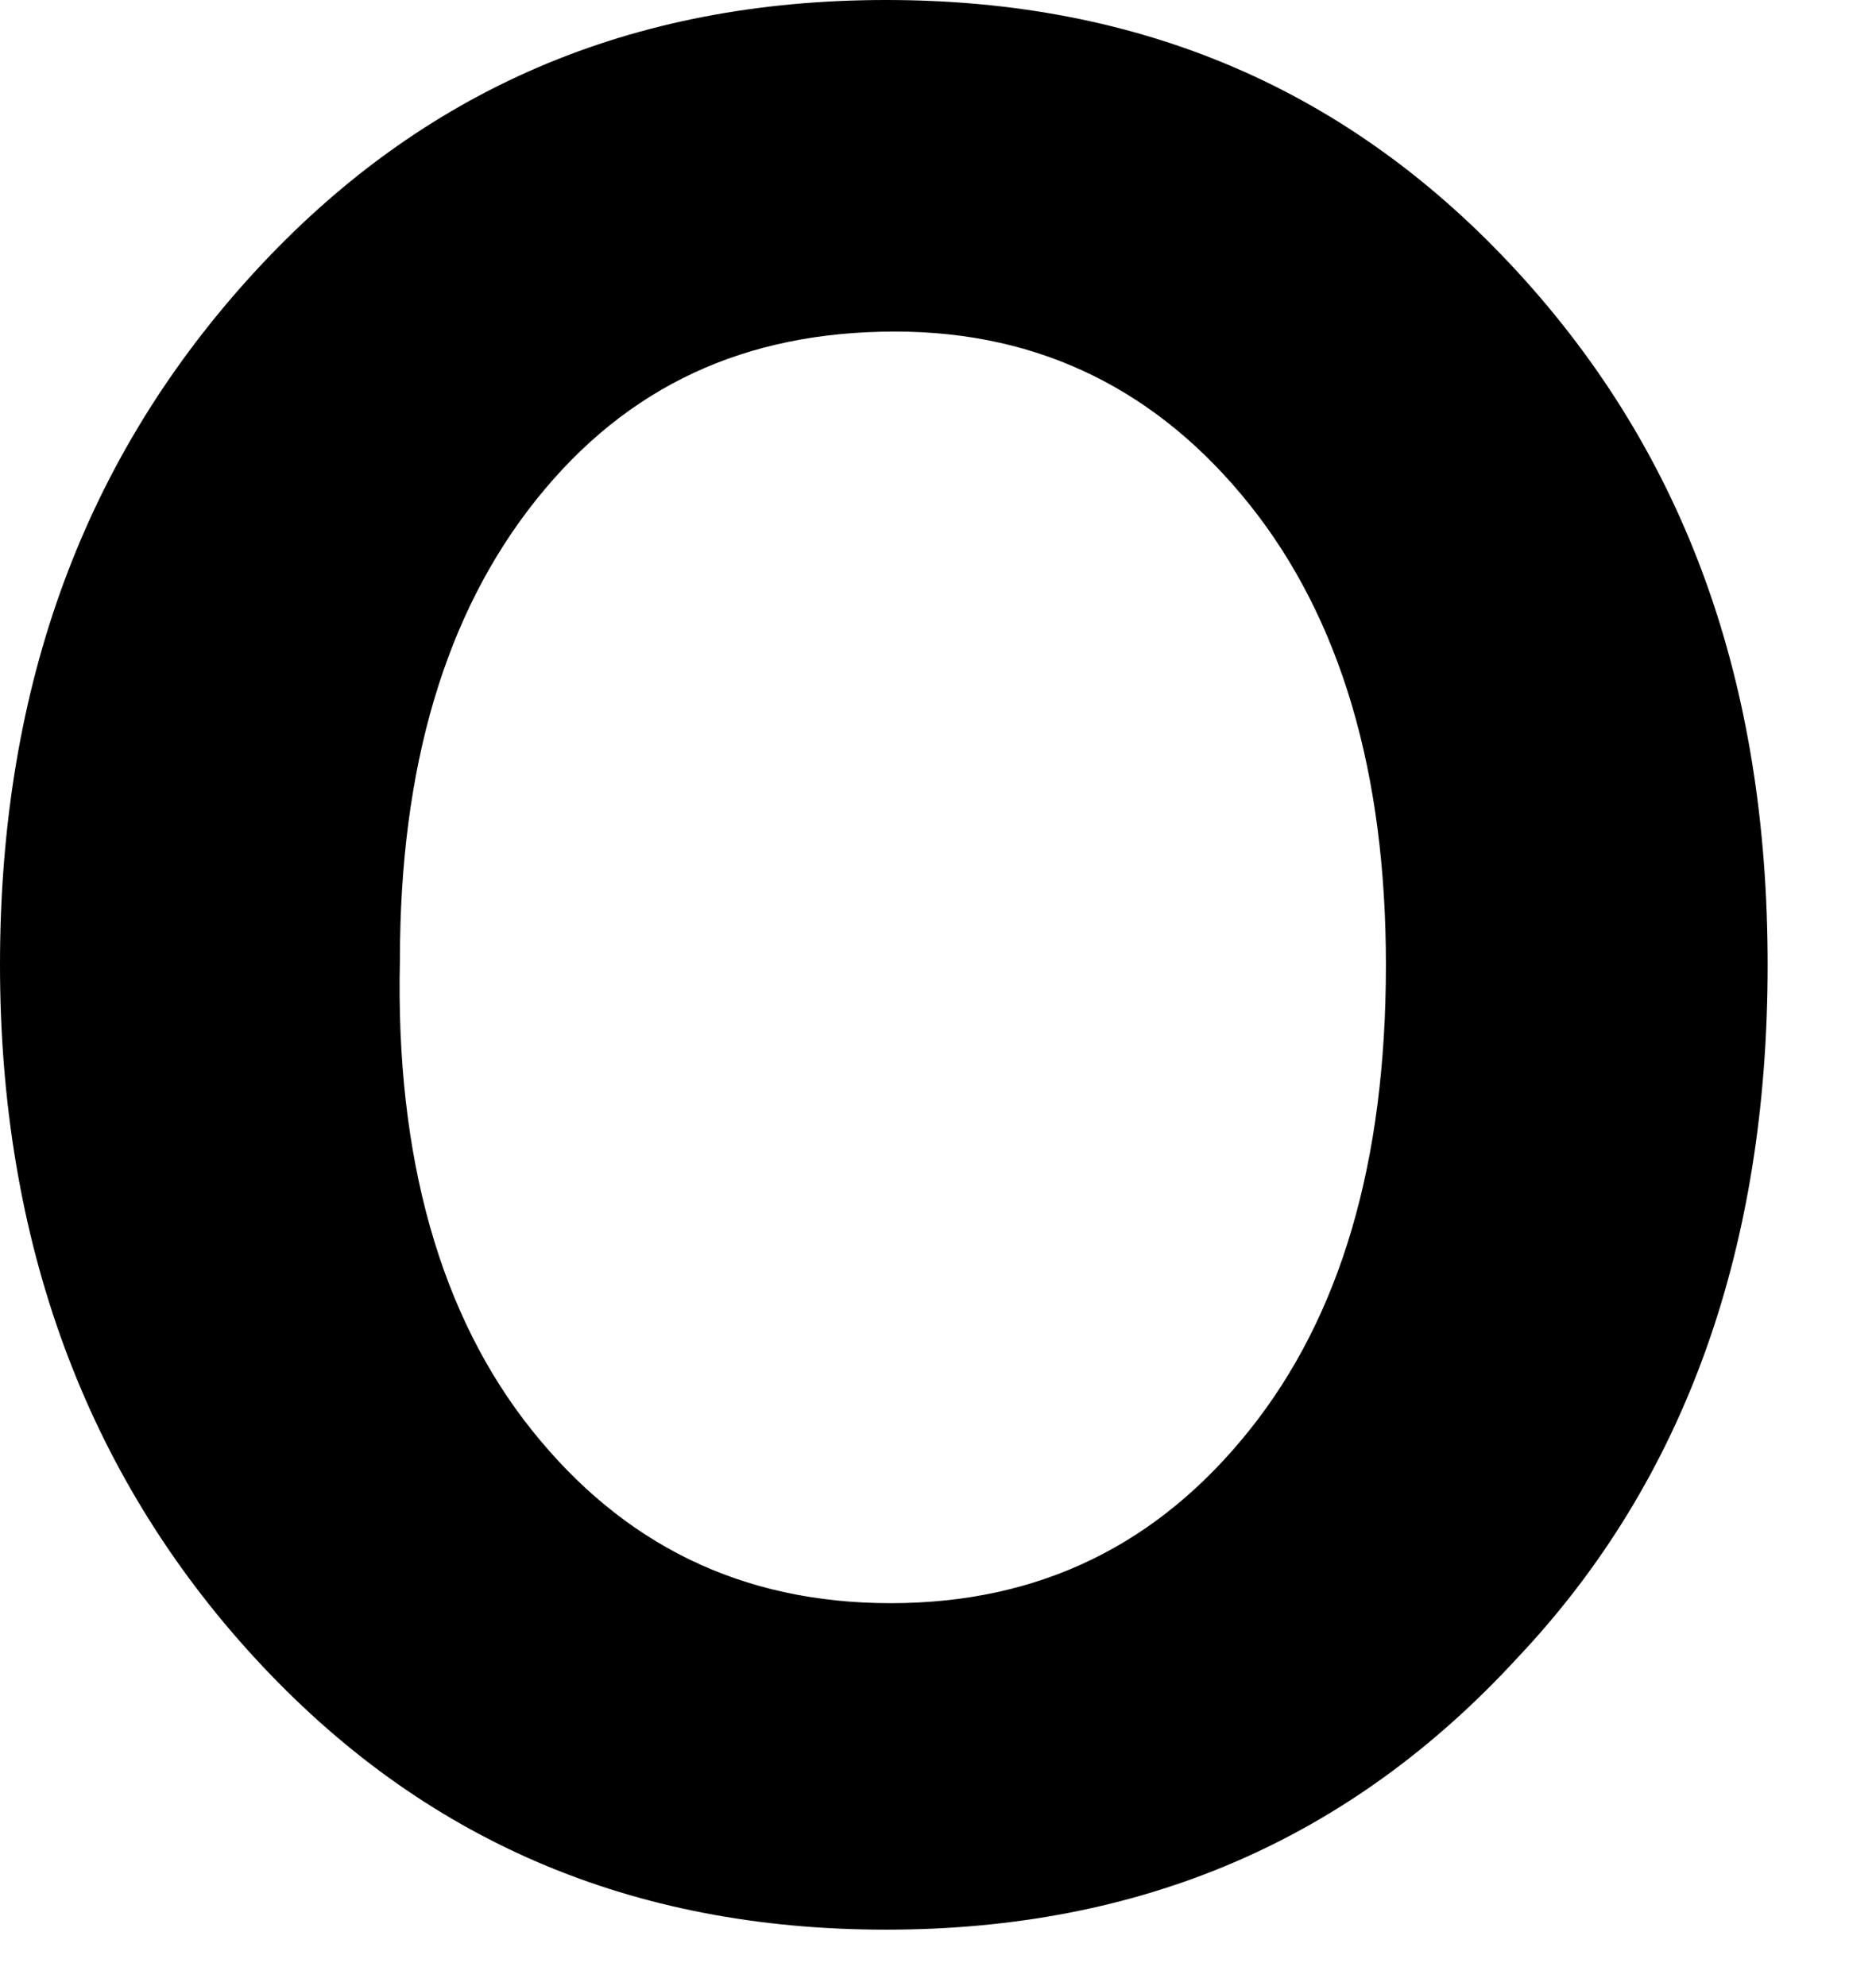 <?xml version="1.0" encoding="utf-8"?>
<svg xmlns="http://www.w3.org/2000/svg" fill="none" height="100%" overflow="visible" preserveAspectRatio="none" style="display: block;" viewBox="0 0 17 18" width="100%">
<path d="M13.753 15.023C12.23 16.682 10.335 17.489 8.03 17.489C5.724 17.489 3.829 16.682 2.306 15.023C0.782 13.364 0 11.256 0 8.745C0 6.189 0.782 4.126 2.306 2.466C3.829 0.807 5.724 0 8.03 0C10.335 0 12.23 0.807 13.753 2.466C15.277 4.126 16.018 6.189 16.018 8.745C16.018 11.301 15.277 13.409 13.753 15.023ZM4.818 12.96C5.641 13.992 6.712 14.53 8.071 14.53C9.43 14.53 10.5 13.992 11.324 12.96C12.147 11.929 12.559 10.539 12.559 8.745C12.559 6.996 12.147 5.606 11.324 4.574C10.5 3.543 9.43 3.005 8.112 3.005C6.753 3.005 5.682 3.498 4.859 4.529C4.035 5.561 3.624 6.951 3.624 8.7C3.582 10.494 3.994 11.929 4.818 12.96Z" fill="black" id="Vector"/>
</svg>